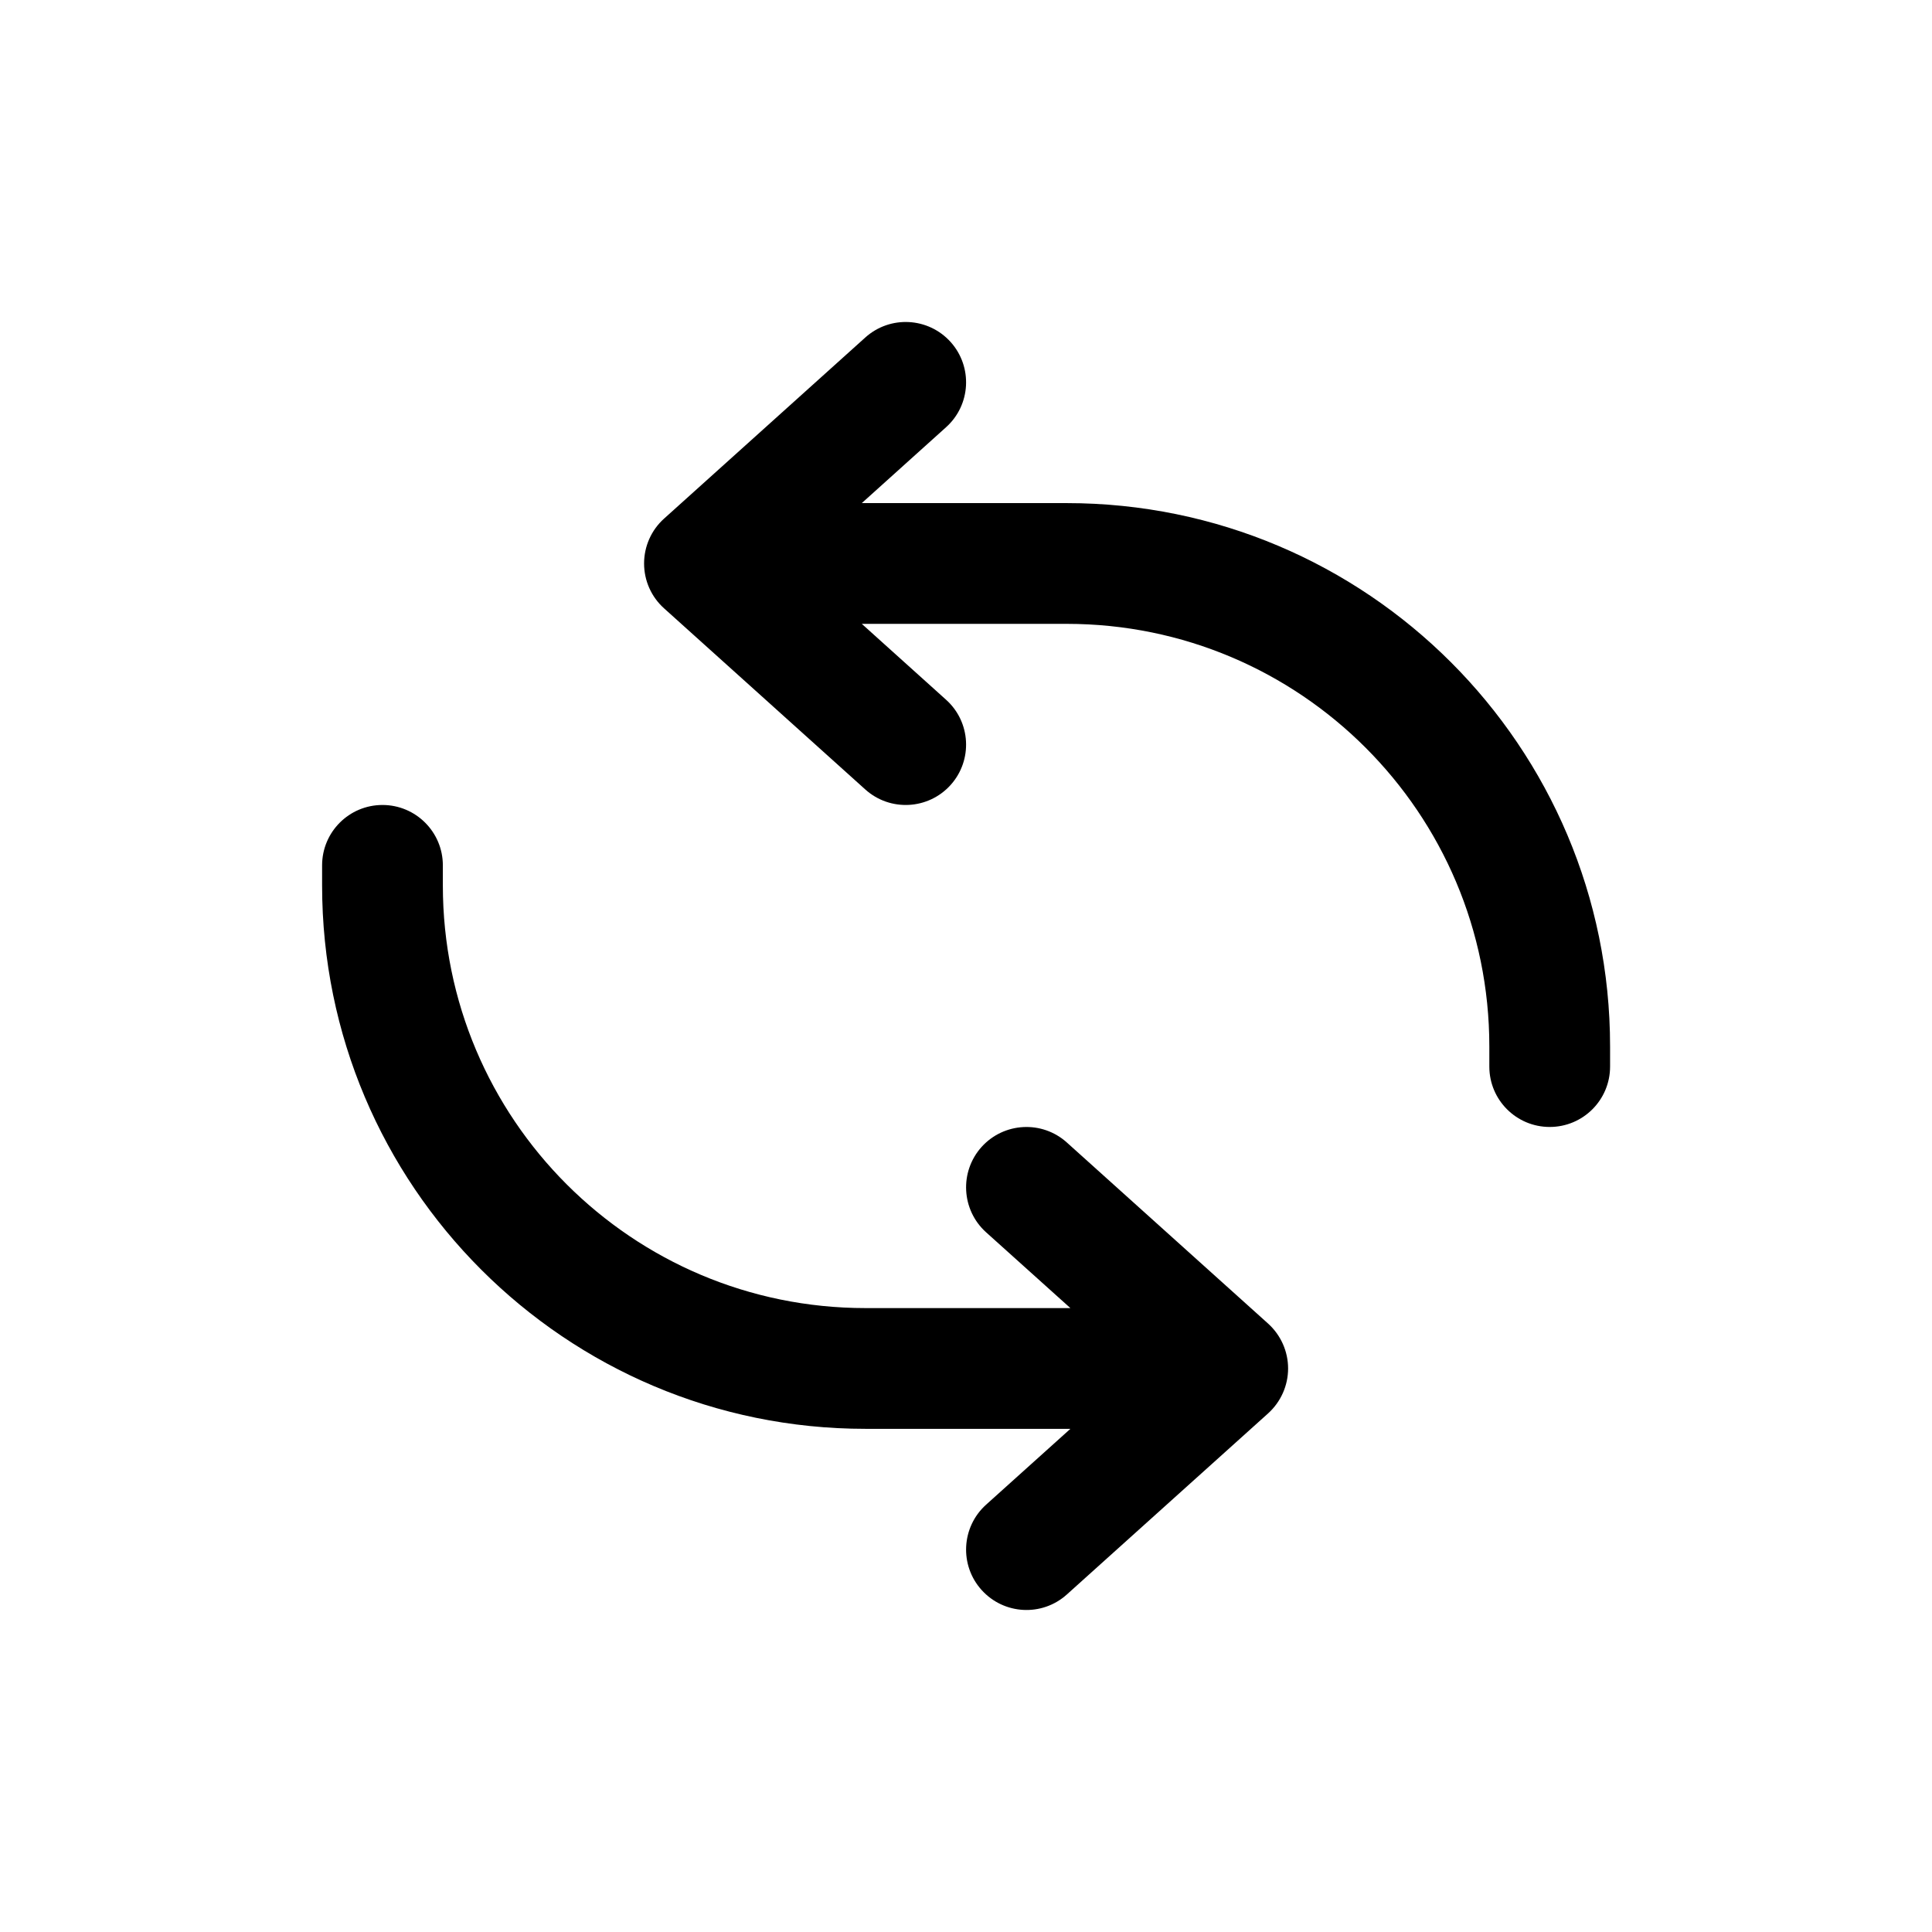 <svg width="32" height="32" viewBox="0 0 32 32" fill="none" xmlns="http://www.w3.org/2000/svg">
<path fill-rule="evenodd" clip-rule="evenodd" d="M15.745 5.664C16.114 6.075 16.081 6.707 15.67 7.076L14.274 8.333L17.668 8.333C22.639 8.333 26.668 12.362 26.668 17.333L26.668 17.666C26.668 18.219 26.22 18.666 25.668 18.666C25.116 18.666 24.668 18.219 24.668 17.666L24.668 17.333C24.668 13.467 21.534 10.333 17.668 10.333L14.274 10.333L15.67 11.59C16.081 11.959 16.114 12.591 15.745 13.002C15.375 13.412 14.743 13.446 14.332 13.076L10.999 10.076C10.788 9.887 10.668 9.617 10.668 9.333C10.668 9.05 10.788 8.779 10.999 8.59L14.332 5.59C14.743 5.22 15.375 5.254 15.745 5.664ZM6.335 13.333C6.887 13.333 7.335 13.781 7.335 14.333L7.335 14.666C7.335 18.532 10.469 21.666 14.335 21.666L17.729 21.666L16.332 20.41C15.922 20.04 15.889 19.408 16.258 18.997C16.628 18.587 17.26 18.554 17.67 18.923L21.004 21.923C21.214 22.113 21.335 22.383 21.335 22.666C21.335 22.95 21.214 23.22 21.004 23.41L17.67 26.41C17.26 26.779 16.628 26.746 16.258 26.335C15.889 25.925 15.922 25.293 16.332 24.923L17.729 23.666L14.335 23.666C9.364 23.666 5.335 19.637 5.335 14.666L5.335 14.333C5.335 13.781 5.782 13.333 6.335 13.333Z" fill="black"/>
</svg>
